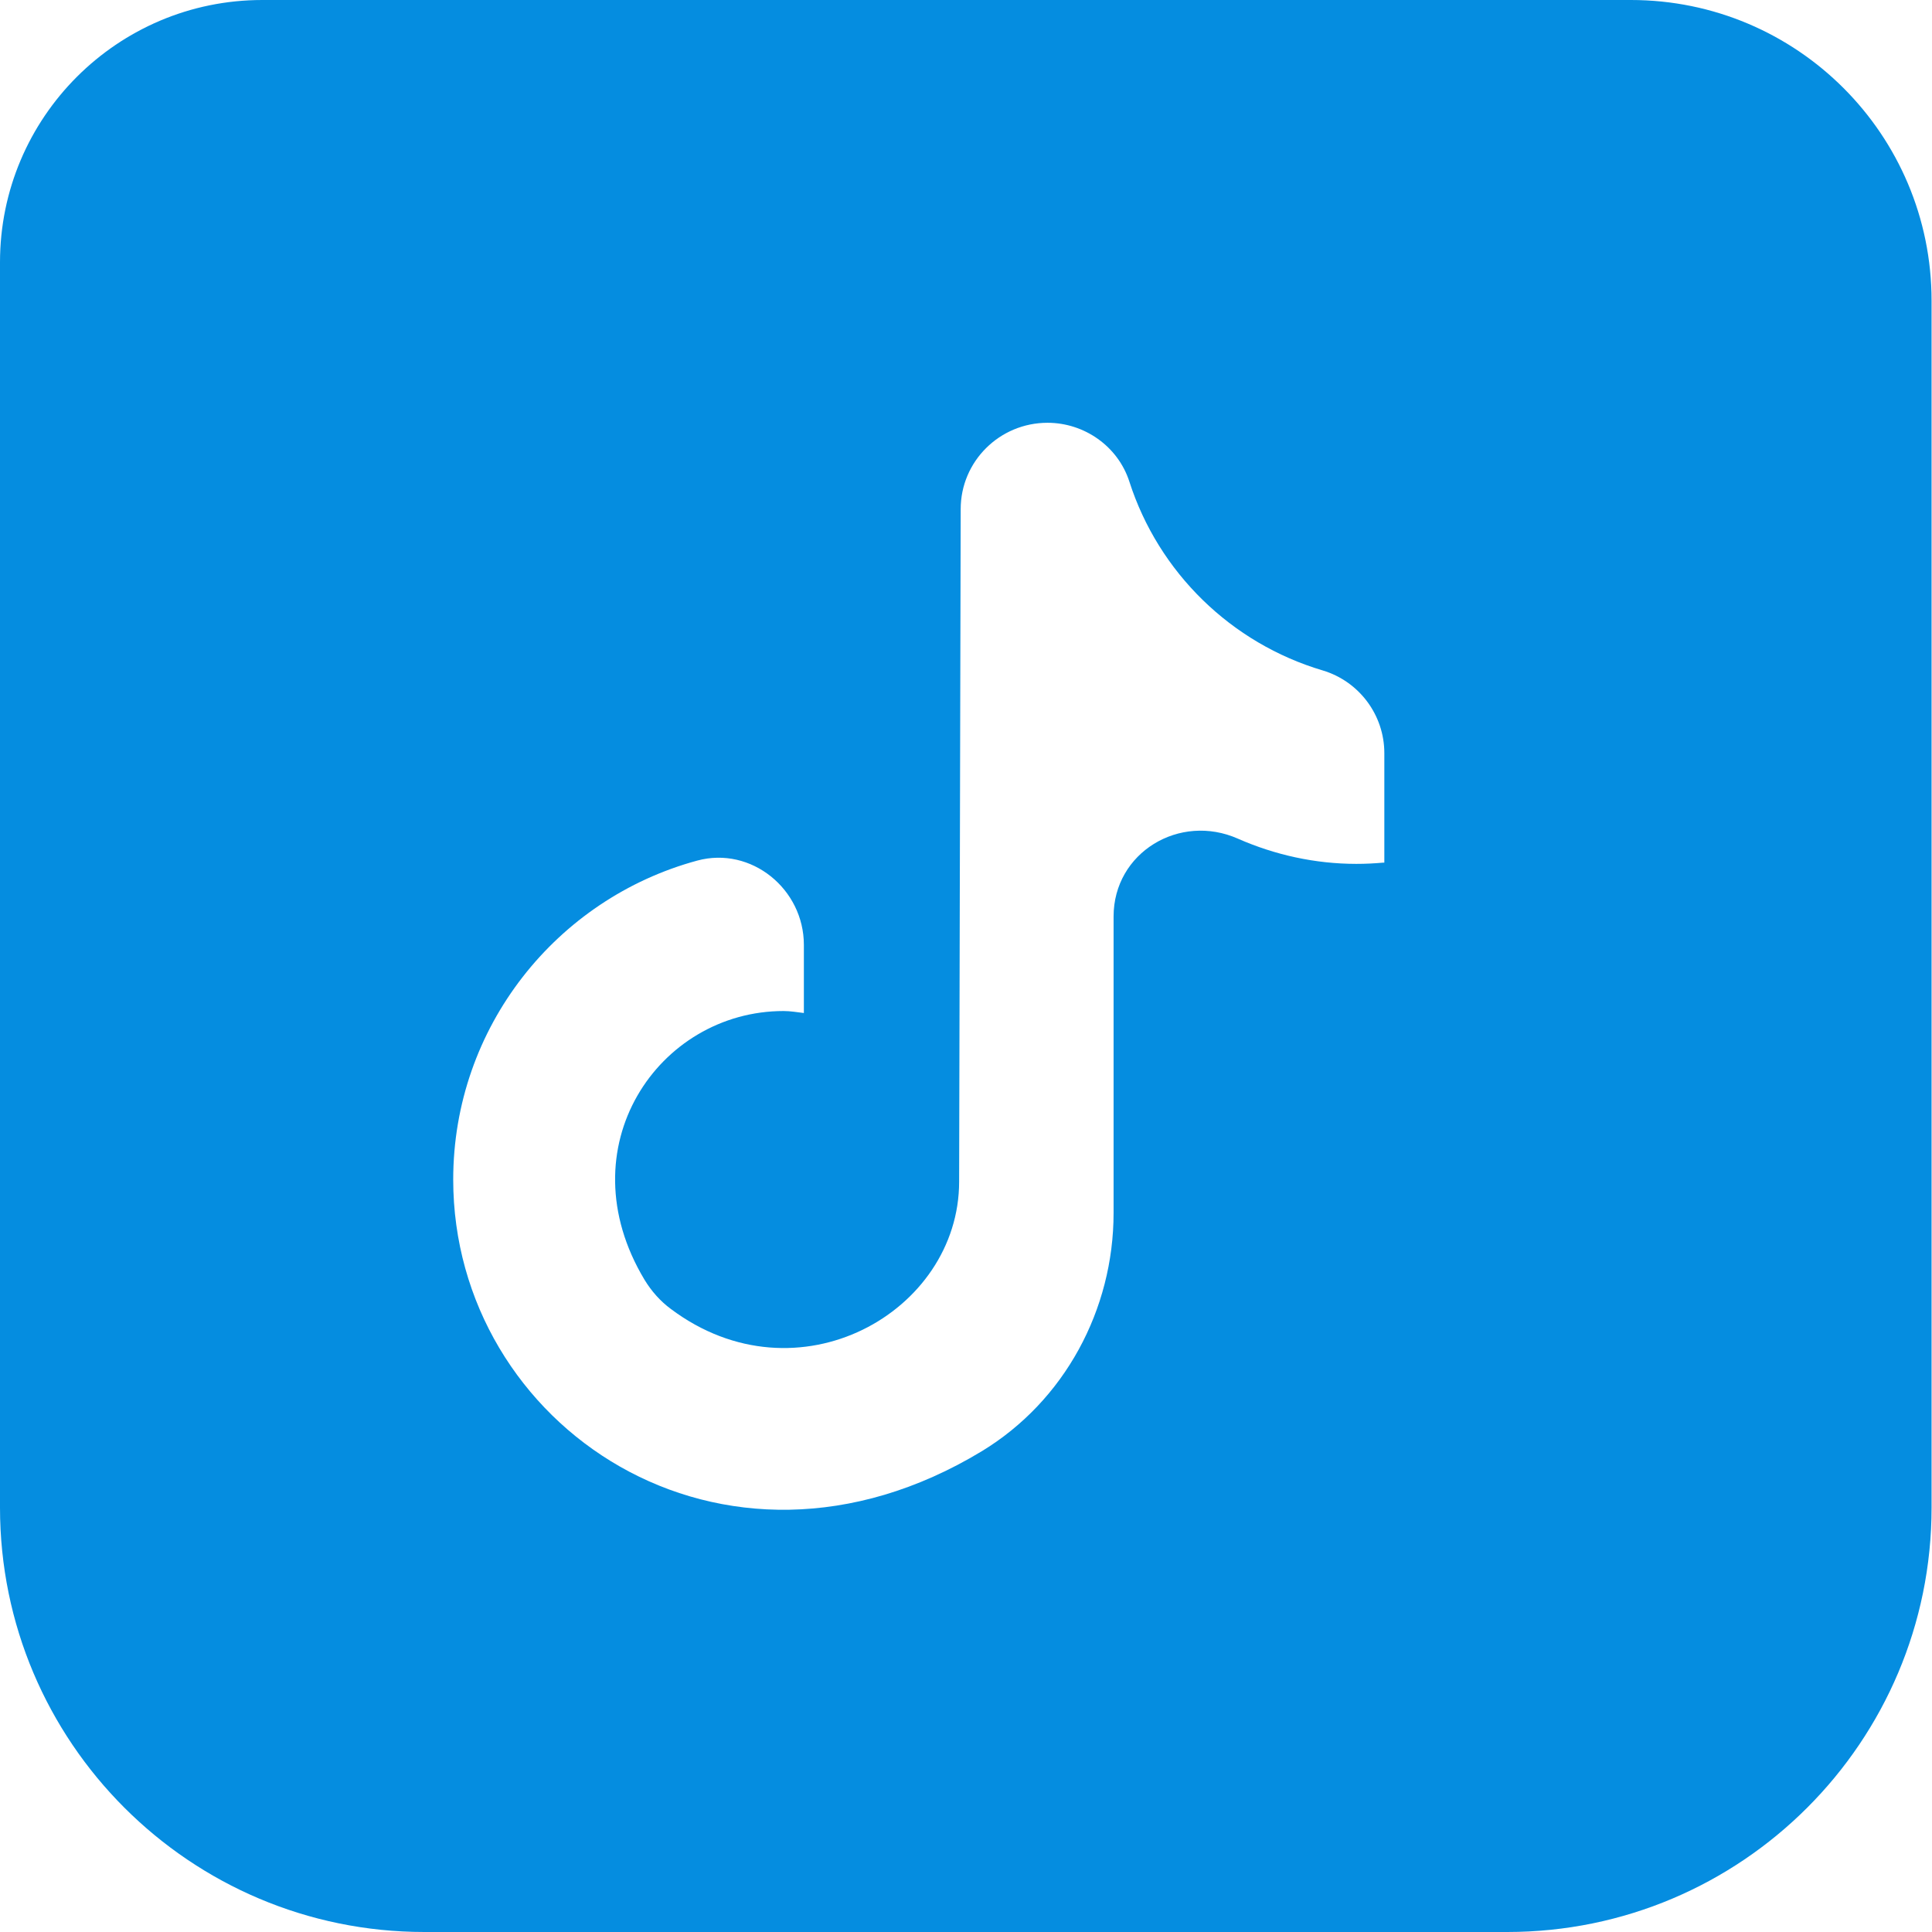 <svg width="36" height="36" viewBox="0 0 36 36" fill="none" xmlns="http://www.w3.org/2000/svg">
<g clip-path="url(#clip0_107470_1095)">
<path d="M30.388 0C33.485 0 35.992 2.508 35.992 5.604V28.092C35.992 32.458 32.45 36 28.084 36H7.908C3.543 36 0 32.458 0 28.092V4.887C0 2.19 2.19 0 4.887 0H30.388ZM19.519 7.878C18.627 7.878 17.901 8.596 17.901 9.487L17.872 22.019C17.872 24.451 14.858 26.158 12.501 24.391C12.305 24.247 12.138 24.058 12.01 23.847C10.529 21.384 12.267 18.839 14.601 18.839C14.729 18.839 14.85 18.861 14.979 18.876V17.607C14.979 16.565 13.997 15.764 12.992 16.036C10.371 16.746 8.445 19.14 8.445 21.98C8.445 26.565 13.453 29.972 18.295 27.041C19.836 26.104 20.75 24.405 20.75 22.6V17.078C20.75 15.885 21.981 15.145 23.068 15.628C23.756 15.93 24.504 16.097 25.274 16.097C25.44 16.097 25.607 16.089 25.773 16.074H25.795V14.034C25.795 13.324 25.327 12.697 24.648 12.493C22.94 11.987 21.588 10.666 21.044 8.974C20.832 8.317 20.206 7.878 19.519 7.878Z" fill="#058DE0"/>
</g>
<defs>
<clipPath id="clip0_107470_1095">
<rect width="36" height="36" fill="white"/>
</clipPath>
</defs>
</svg>
